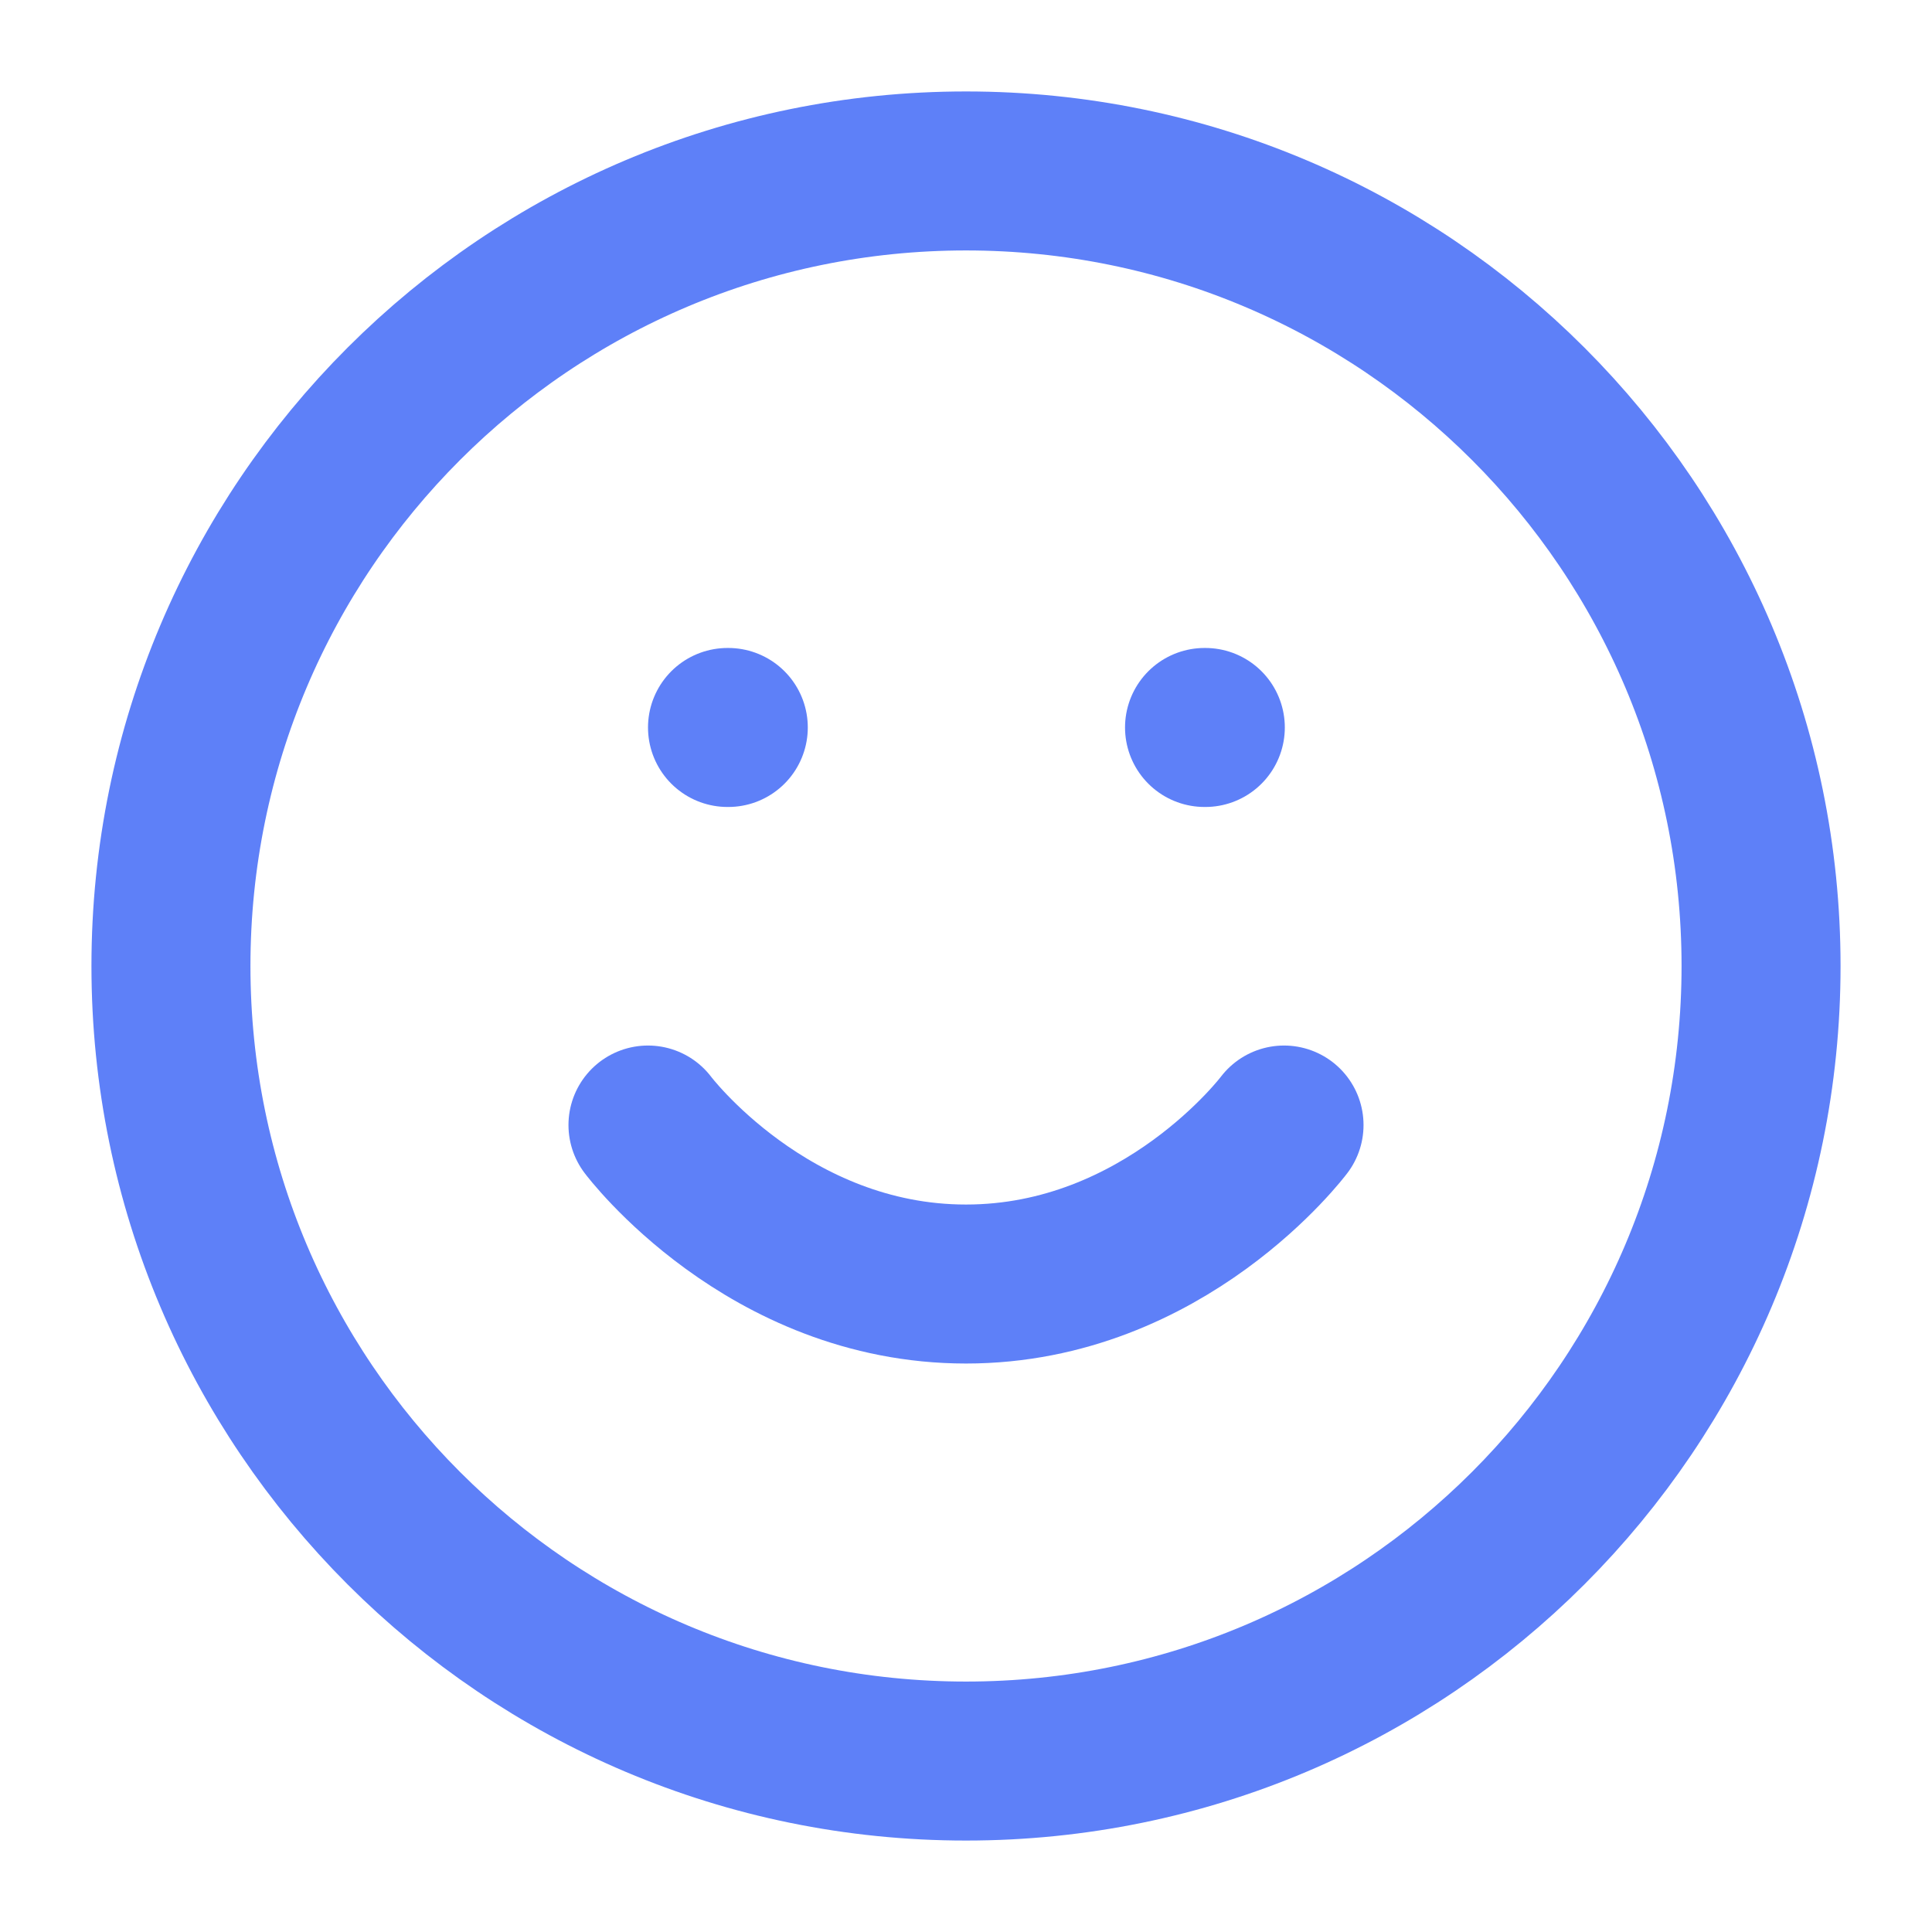 <svg width="54" height="54" viewBox="0 0 54 54" fill="none" xmlns="http://www.w3.org/2000/svg">
<path d="M27 49.222C39.273 49.222 49.222 39.273 49.222 27C49.222 14.727 39.273 4.778 27 4.778C14.727 4.778 4.778 14.727 4.778 27C4.778 39.273 14.727 49.222 27 49.222Z" stroke="#5E80F8" stroke-width="4.444" stroke-linecap="round" stroke-linejoin="round"/>
<path d="M18.111 31.445C18.111 31.445 21.445 35.889 27 35.889C32.556 35.889 35.889 31.445 35.889 31.445" stroke="#5E80F8" stroke-width="4.444" stroke-linecap="round" stroke-linejoin="round"/>
<path d="M20.334 20.333H20.356" stroke="#5E80F8" stroke-width="4.444" stroke-linecap="round" stroke-linejoin="round"/>
<path d="M33.667 20.333H33.689" stroke="#5E80F8" stroke-width="4.444" stroke-linecap="round" stroke-linejoin="round"/>
</svg>
